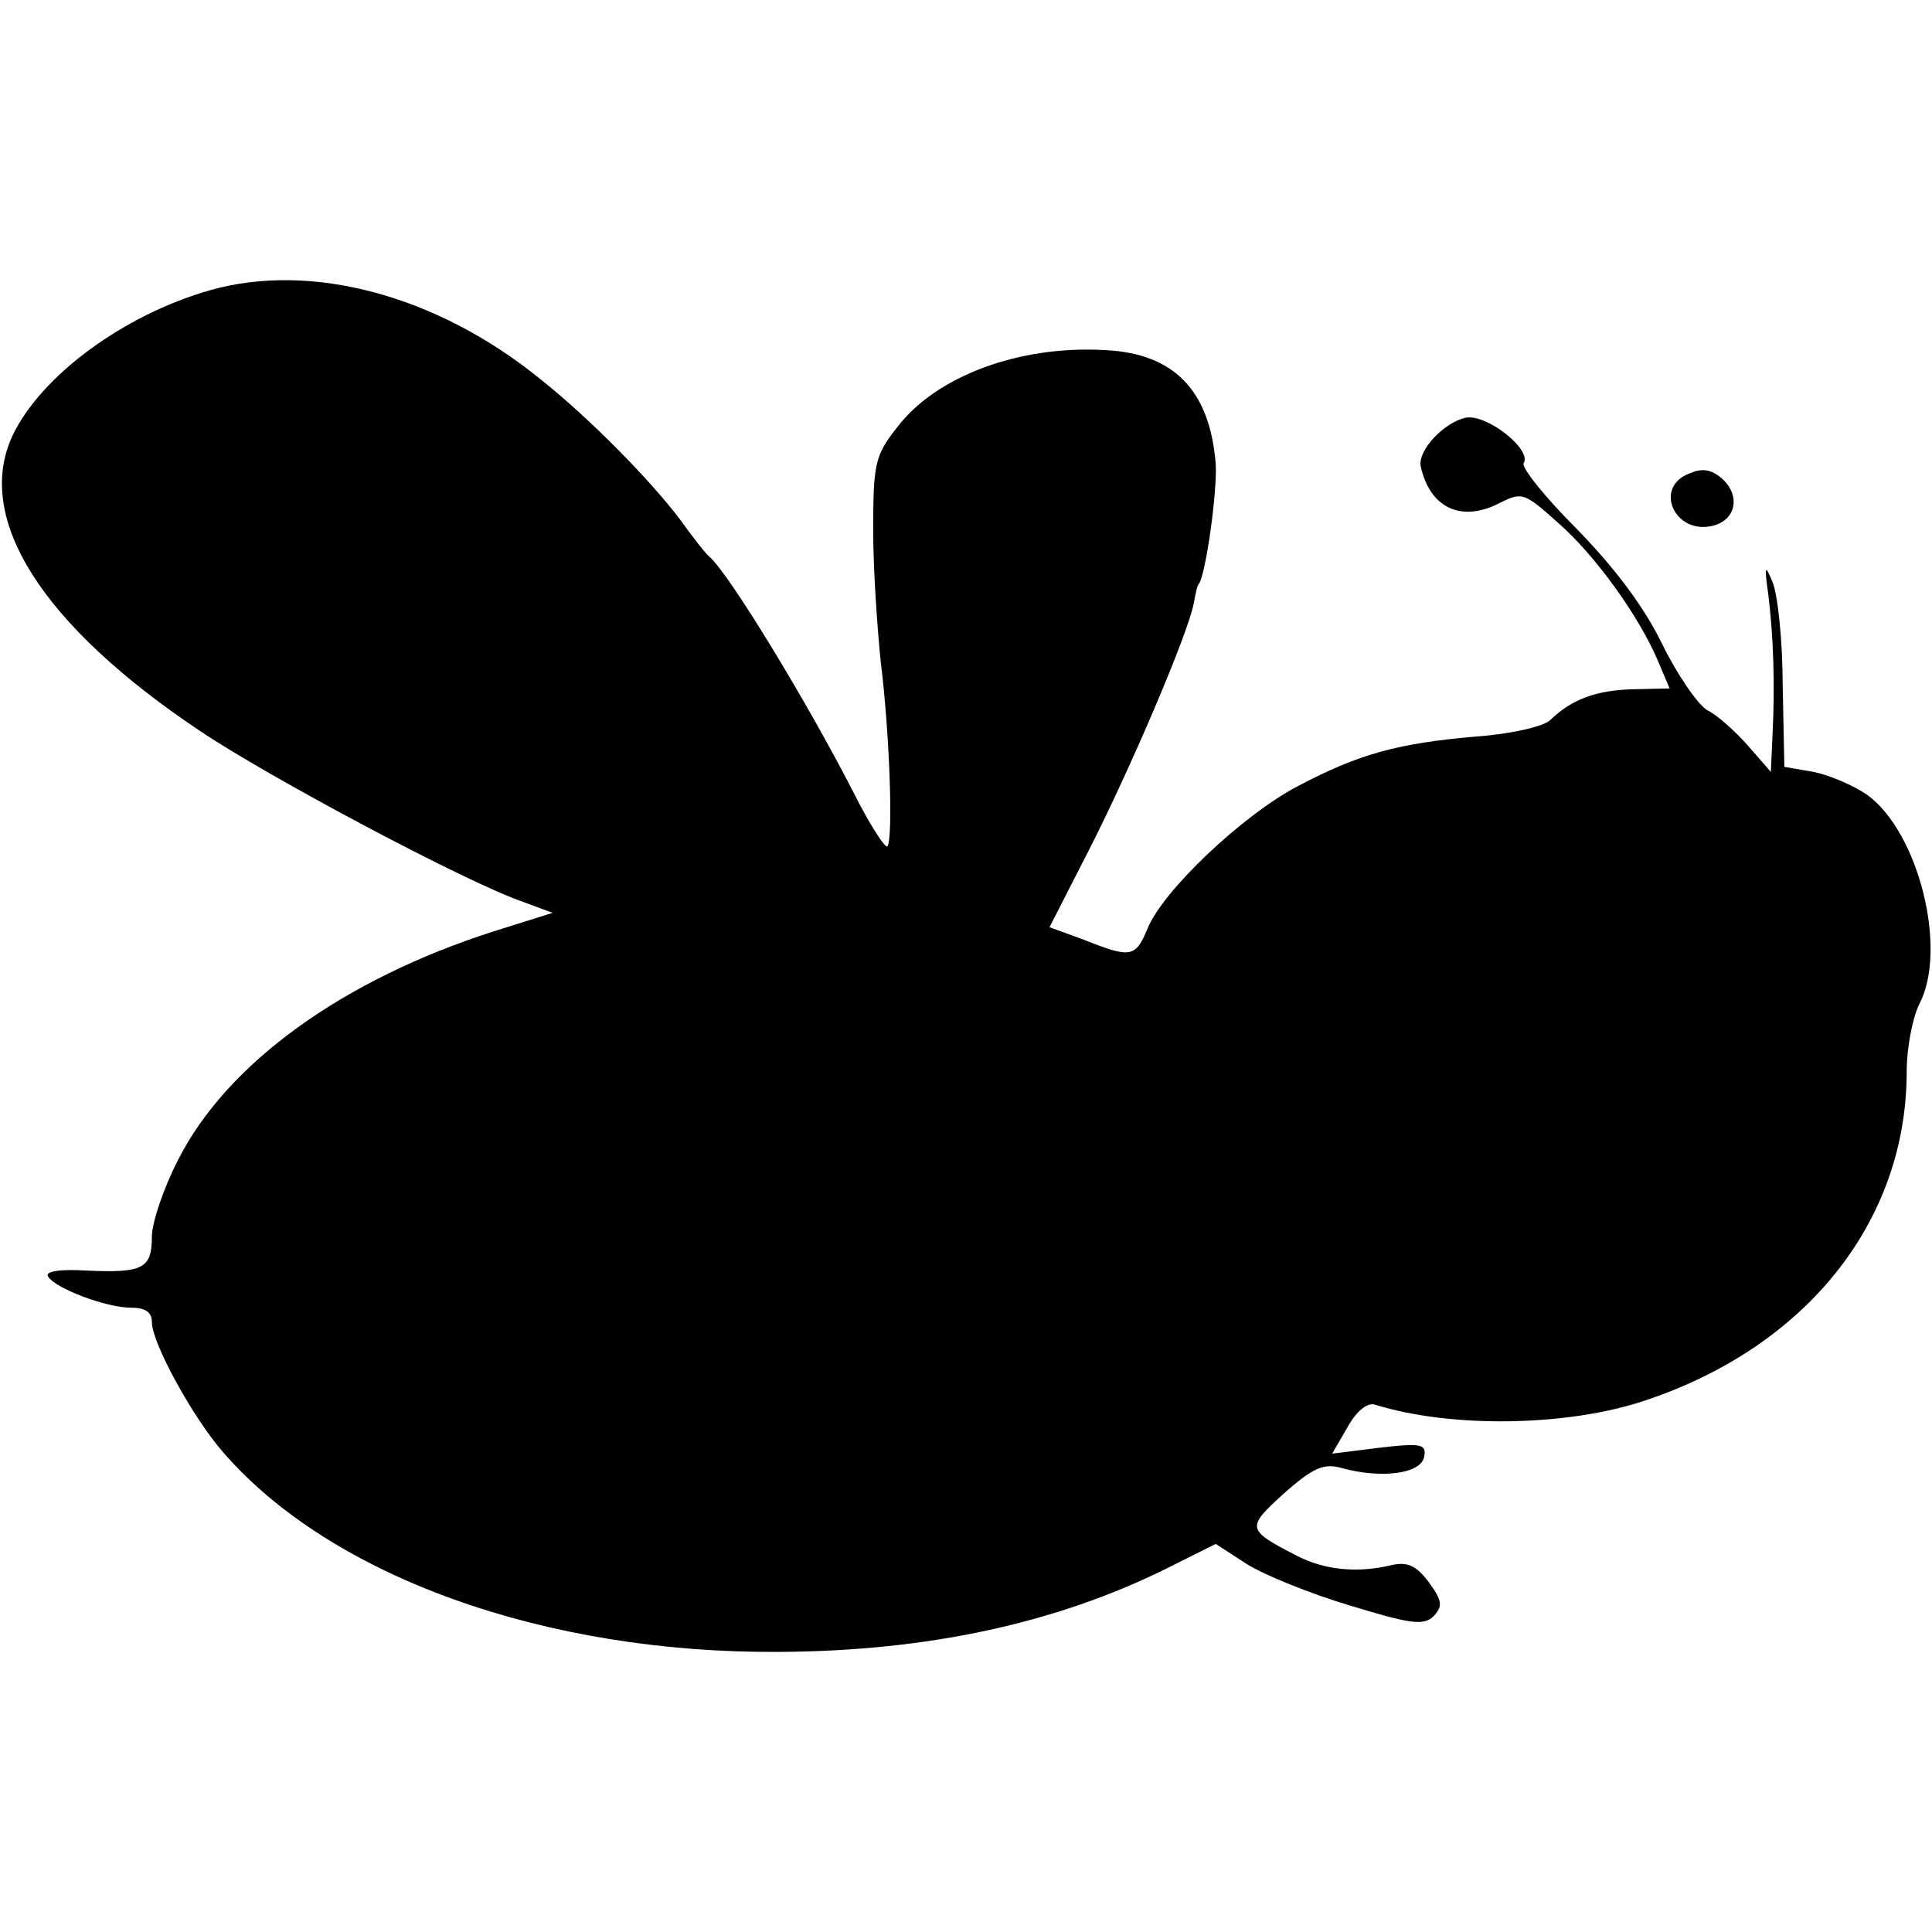 <?xml version="1.0" standalone="no"?>
<!DOCTYPE svg PUBLIC "-//W3C//DTD SVG 20010904//EN"
 "http://www.w3.org/TR/2001/REC-SVG-20010904/DTD/svg10.dtd">
<svg version="1.0" xmlns="http://www.w3.org/2000/svg"
 width="229pt" height="229pt" viewBox="0 0 229 229"
 preserveAspectRatio="xMidYMid meet">
<g transform="translate(0,229) scale(0.1,-0.1)"
fill="#000000" stroke="none">
<path d="M249 1946 c-102 -29 -200 -101 -234 -172 -46 -98 34 -225 223 -351
82 -55 315 -179 382 -202 l35 -13 -70 -22 c-178 -57 -316 -156 -374 -271 -17
-33 -31 -74 -31 -91 0 -38 -11 -43 -78 -40 -31 2 -49 -1 -45 -7 8 -14 69 -37
98 -37 17 0 25 -5 25 -17 0 -25 49 -114 85 -155 128 -147 381 -238 659 -236
176 1 328 34 459 99 l58 29 37 -24 c21 -13 75 -35 122 -49 72 -22 87 -24 99
-13 11 12 11 18 -5 40 -15 20 -25 25 -44 21 -41 -10 -80 -6 -113 11 -60 31
-60 33 -15 74 34 30 47 36 68 30 47 -13 94 -7 98 13 3 15 -2 17 -53 11 l-56
-7 18 31 c11 20 24 30 33 27 90 -28 228 -26 320 5 192 64 310 213 310 390 0
28 7 64 15 80 34 65 -1 204 -62 248 -16 11 -44 23 -63 27 l-35 6 -2 97 c0 53
-6 108 -12 122 -9 22 -10 20 -5 -15 6 -49 8 -106 5 -165 l-2 -45 -27 31 c-15
17 -36 36 -48 42 -11 6 -36 42 -54 79 -22 45 -57 91 -102 137 -37 37 -65 72
-62 77 10 16 -43 58 -68 54 -26 -5 -58 -39 -54 -58 11 -49 48 -67 94 -43 26
13 29 12 68 -23 45 -39 97 -112 119 -164 l14 -33 -43 -1 c-44 -1 -73 -12 -98
-36 -7 -8 -47 -17 -88 -20 -94 -8 -140 -21 -212 -59 -65 -34 -160 -124 -178
-169 -14 -34 -20 -35 -75 -13 l-41 15 47 92 c48 94 117 255 124 292 2 11 4 21
6 23 8 10 22 109 20 142 -7 87 -49 131 -131 135 -102 6 -201 -31 -247 -92 -26
-33 -28 -43 -28 -122 0 -47 5 -117 9 -156 10 -79 15 -206 8 -218 -2 -4 -21 25
-41 65 -56 109 -147 258 -170 278 -4 3 -19 22 -34 43 -36 48 -109 122 -167
168 -122 99 -271 139 -391 105z"/>
<path d="M2003 1729 c-44 -16 -18 -74 28 -62 26 7 32 34 12 54 -13 12 -24 15
-40 8z"/>
</g>
</svg>
